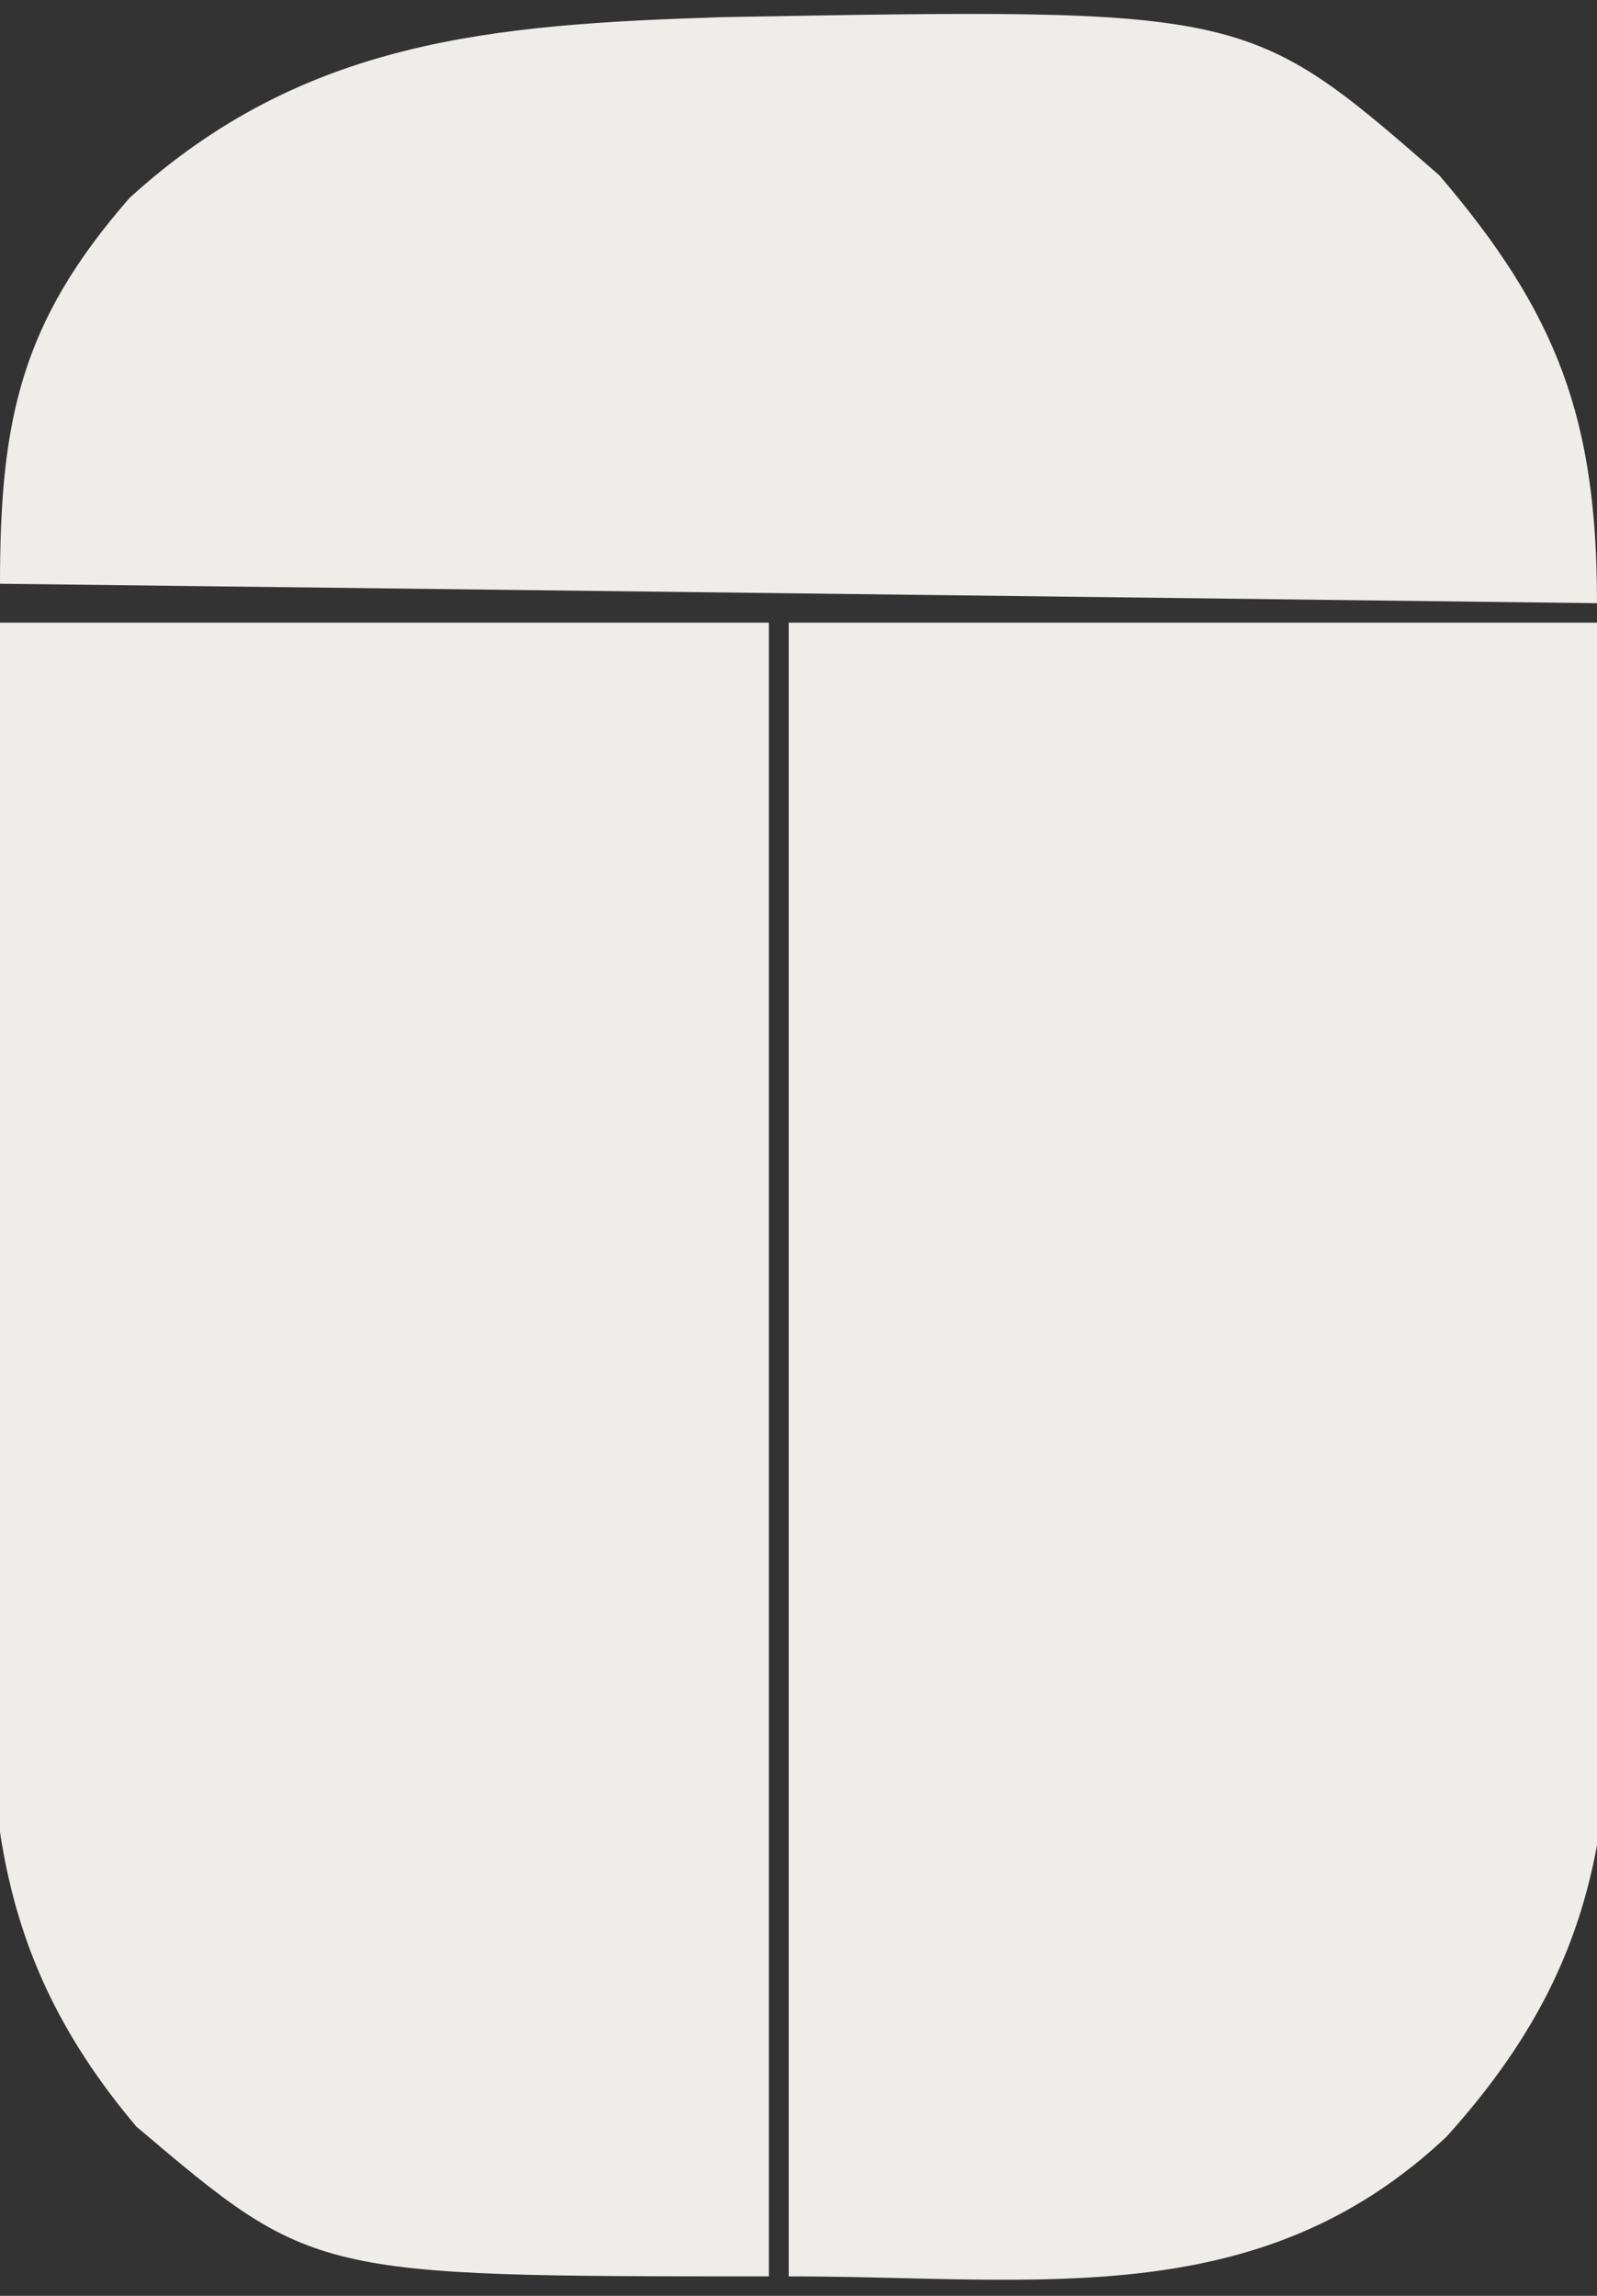<?xml version="1.0" encoding="UTF-8"?>
<svg xmlns="http://www.w3.org/2000/svg" xmlns:xlink="http://www.w3.org/1999/xlink" width="16px" height="23px" viewBox="0 0 16 23" version="1.1">
<rect x="0" y="0" width="16" height="23" fill="#333333" stroke="none"/>
<g id="surface1">
<path style=" stroke:none;fill-rule:nonzero;fill:rgb(93.725%,92.941%,91.765%);fill-opacity:1;" d="M 7.902 6.238 C 10.574 6.238 13.246 6.238 16 6.238 C 16.047 9.371 16.047 9.371 16.059 10.715 C 16.066 11.629 16.074 12.543 16.09 13.457 C 16.102 14.195 16.109 14.934 16.113 15.672 C 16.113 15.953 16.117 16.234 16.125 16.512 C 16.168 18.516 15.867 19.883 14.492 21.406 C 12.605 23.184 10.391 22.805 7.902 22.805 C 7.902 17.336 7.902 11.871 7.902 6.238 Z M 7.902 6.238 "/>
<path style=" stroke:none;fill-rule:nonzero;fill:rgb(93.725%,92.941%,91.765%);fill-opacity:1;" d="M 0 6.238 C 2.543 6.238 5.086 6.238 7.703 6.238 C 7.703 11.703 7.703 17.172 7.703 22.805 C 3.137 22.805 3.137 22.805 1.367 21.305 C -0.02 19.664 -0.137 18.184 -0.098 16.117 C -0.094 15.832 -0.094 15.543 -0.094 15.258 C -0.09 14.512 -0.078 13.766 -0.066 13.02 C -0.055 12.117 -0.051 11.219 -0.047 10.32 C -0.035 8.961 -0.016 7.598 0 6.238 Z M 0 6.238 "/>
<path style=" stroke:none;fill-rule:nonzero;fill:rgb(93.725%,92.941%,91.373%);fill-opacity:1;" d="M 7.223 0.172 C 12.496 0.078 12.496 0.078 14.418 1.754 C 15.609 3.145 16 4.203 16 6.043 C 10.719 5.977 5.441 5.914 0 5.848 C 0 4.199 0.211 3.227 1.297 1.984 C 3.043 0.391 4.945 0.246 7.223 0.172 Z M 7.223 0.172 "/>
</g>
</svg>
